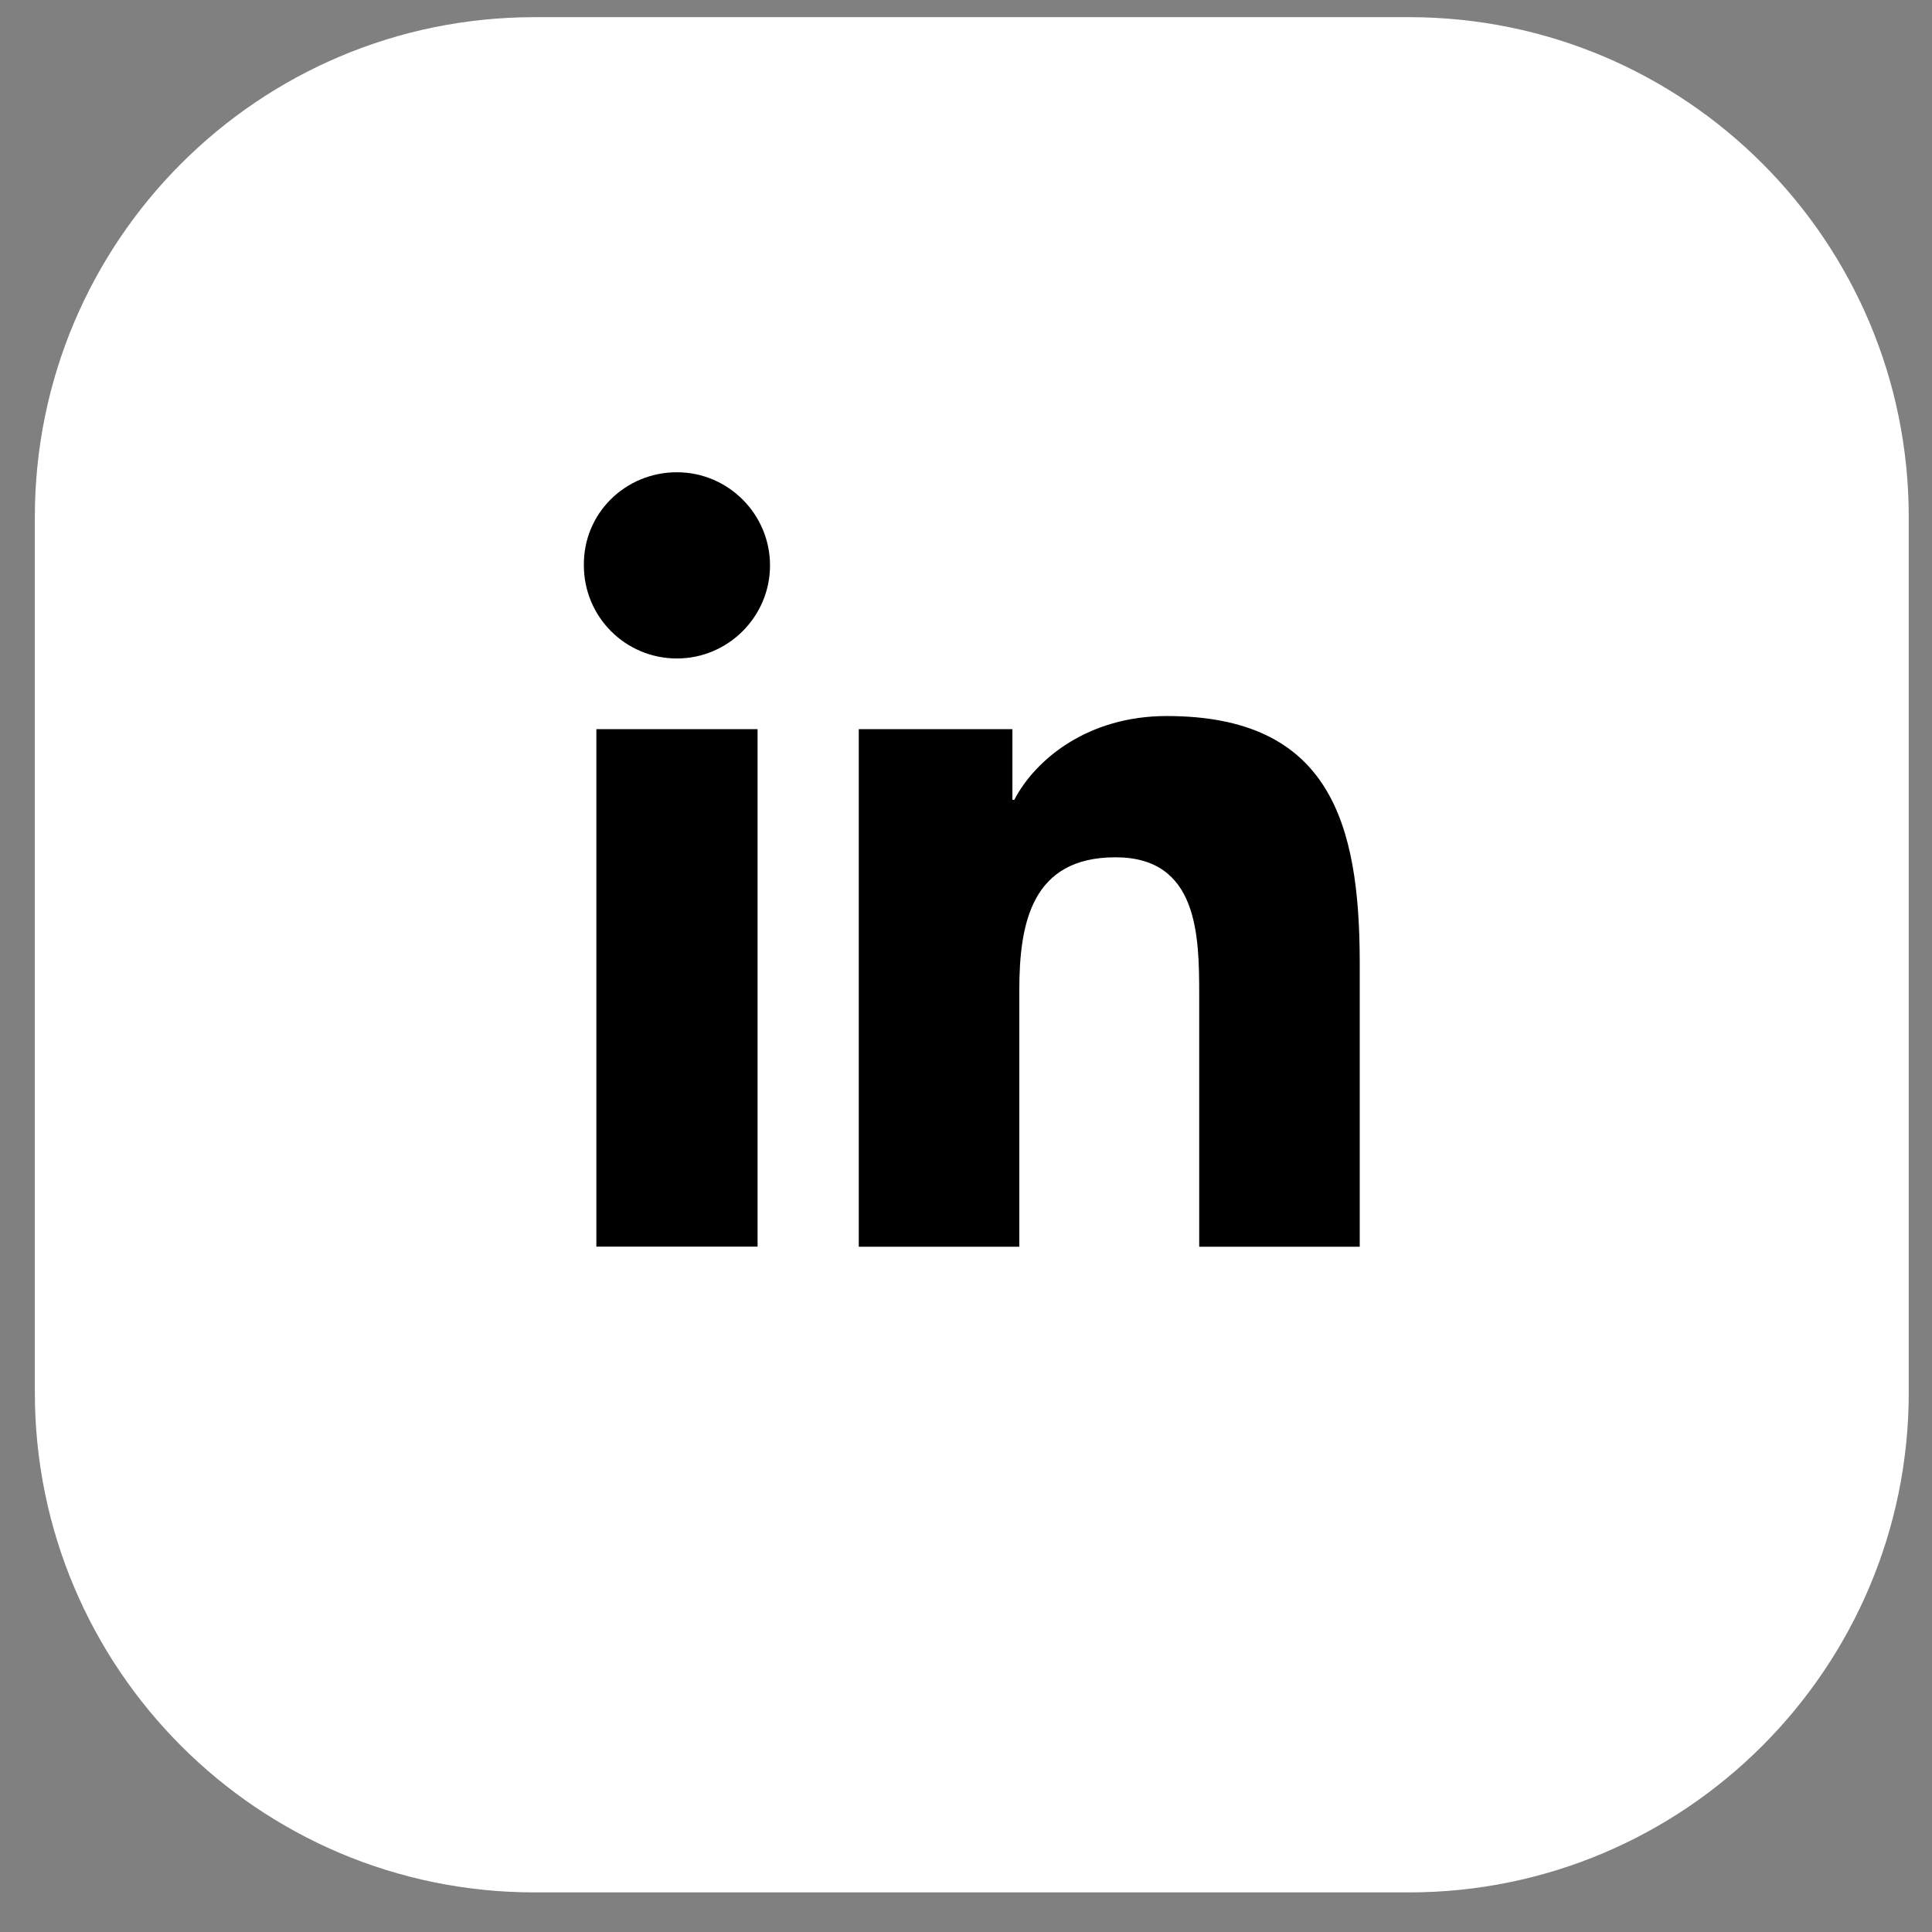 <svg width="34" height="34" viewBox="0 0 34 34" fill="none" xmlns="http://www.w3.org/2000/svg">
<rect x="0" y="0" width="34" height="34" fill="#808080" stroke="none"/>
<path d="M24.797 33.303H9.407C4.549 33.303 0.613 29.364 0.613 24.503V9.102C0.613 4.24 4.549 0.302 9.407 0.302H24.797C29.656 0.302 33.591 4.24 33.591 9.102V24.503C33.591 29.364 29.645 33.303 24.797 33.303Z" fill="white"/>
<path d="M10.495 12.832H13.332V21.939H10.495V12.832ZM11.913 8.311C12.815 8.311 13.551 9.048 13.551 9.95C13.551 10.851 12.815 11.588 11.913 11.588C11.001 11.588 10.275 10.851 10.275 9.95C10.264 9.037 11.001 8.311 11.913 8.311Z" fill="black"/>
<path d="M15.102 12.832H17.817V14.075H17.85C18.224 13.36 19.147 12.601 20.532 12.601C23.401 12.601 23.929 14.482 23.929 16.946V21.94H21.104V17.507C21.104 16.451 21.082 15.087 19.631 15.087C18.157 15.087 17.938 16.242 17.938 17.43V21.94H15.113V12.832H15.102Z" fill="black"/>
</svg>
